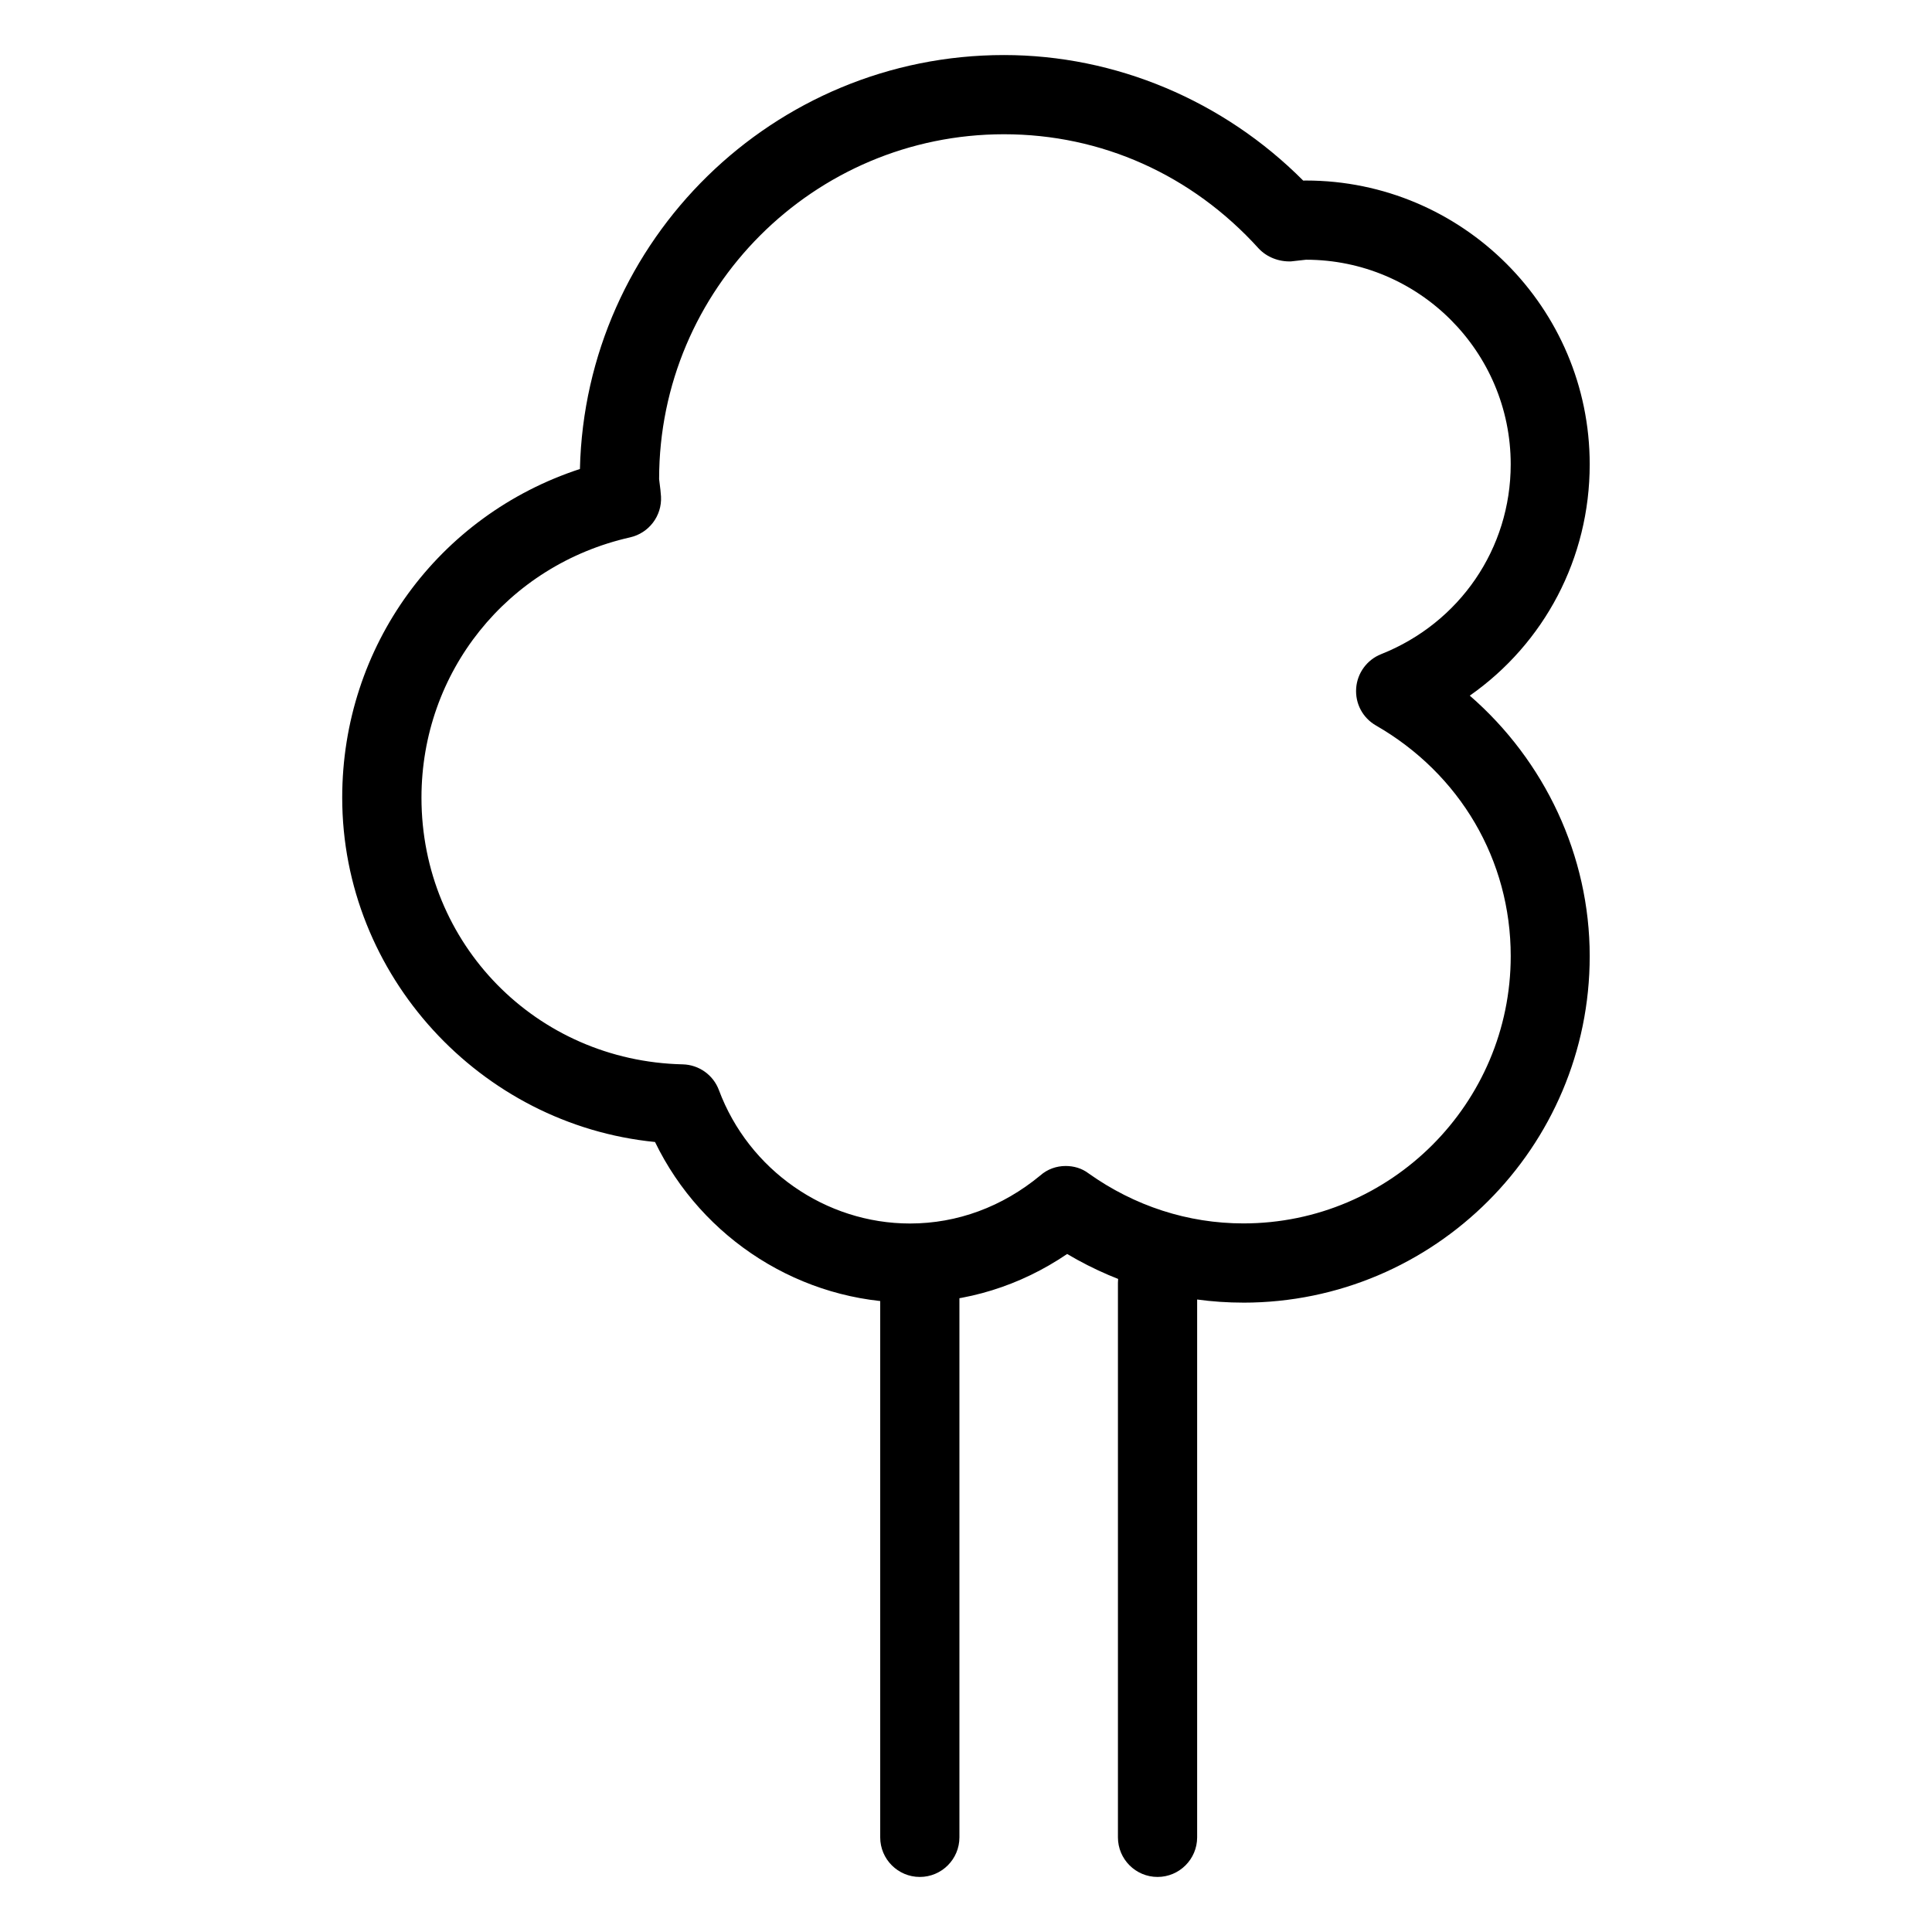 <?xml version="1.0" encoding="UTF-8"?>
<!-- The Best Svg Icon site in the world: iconSvg.co, Visit us! https://iconsvg.co -->
<svg fill="#000000" width="800px" height="800px" version="1.1" viewBox="144 144 512 512" xmlns="http://www.w3.org/2000/svg">
 <g>
  <path d="m387.76 641.41c-5.793 0-10.496-4.703-10.496-10.496v-146.95c0-5.793 4.703-10.496 10.496-10.496s10.496 4.703 10.496 10.496v146.95c0 5.793-4.703 10.496-10.496 10.496z"/>
  <path d="m450.76 641.41c-5.793 0-10.496-4.703-10.496-10.496v-146.95c0-5.793 4.703-10.496 10.496-10.496 5.773 0 10.496 4.703 10.496 10.496v146.95c0 5.793-4.723 10.496-10.496 10.496z"/>
  <path d="m473.47 489.21c-16.48 0-32.434-4.449-46.664-12.891-12.469 8.461-26.723 12.891-41.668 12.891-28.781 0-55.105-16.855-67.551-42.57-46.309-4.578-82.898-44.145-82.898-91.254 0-40.18 25.484-74.816 62.996-87.098 1.426-60.75 51.285-109.7 112.37-109.7 29.578 0 58.168 12.051 79.309 33.273 0.23-0.02 0.461-0.02 0.691-0.02 41.5 0 75.234 33.734 75.234 75.215 0 24.938-12.051 47.465-31.781 61.297 19.902 17.277 31.781 42.445 31.781 69.023 0.02 50.633-41.145 91.84-91.82 91.84zm-47.066-36.211c2.141 0 4.262 0.586 6.066 1.953 12.176 8.668 26.367 13.266 41.039 13.266 39.047 0 70.848-31.781 70.848-70.848 0-25.402-13.371-48.262-35.75-61.129-3.484-2.016-5.5-5.793-5.207-9.867 0.293-4.008 2.856-7.516 6.59-9.004 20.867-8.293 34.363-28.004 34.363-50.316 0-29.895-24.352-54.223-54.242-54.223-0.168 0.02-3.801 0.441-3.969 0.441-3.191 0.125-6.402-1.09-8.586-3.422-17.695-19.543-41.691-30.27-67.488-30.27-50.402 0-91.398 40.996-91.398 91.398 0.316 2.457 0.441 3.547 0.504 4.617 0.273 5.102-3.191 9.676-8.188 10.812-32.559 7.348-55.293 35.688-55.293 69 0 38.75 30.418 69.777 69.23 70.66 4.305 0.105 8.102 2.812 9.594 6.824 7.894 21.141 28.254 35.352 50.633 35.352 12.555 0 24.496-4.43 34.531-12.723 1.91-1.699 4.324-2.519 6.719-2.519z"/>
 </g>
</svg>